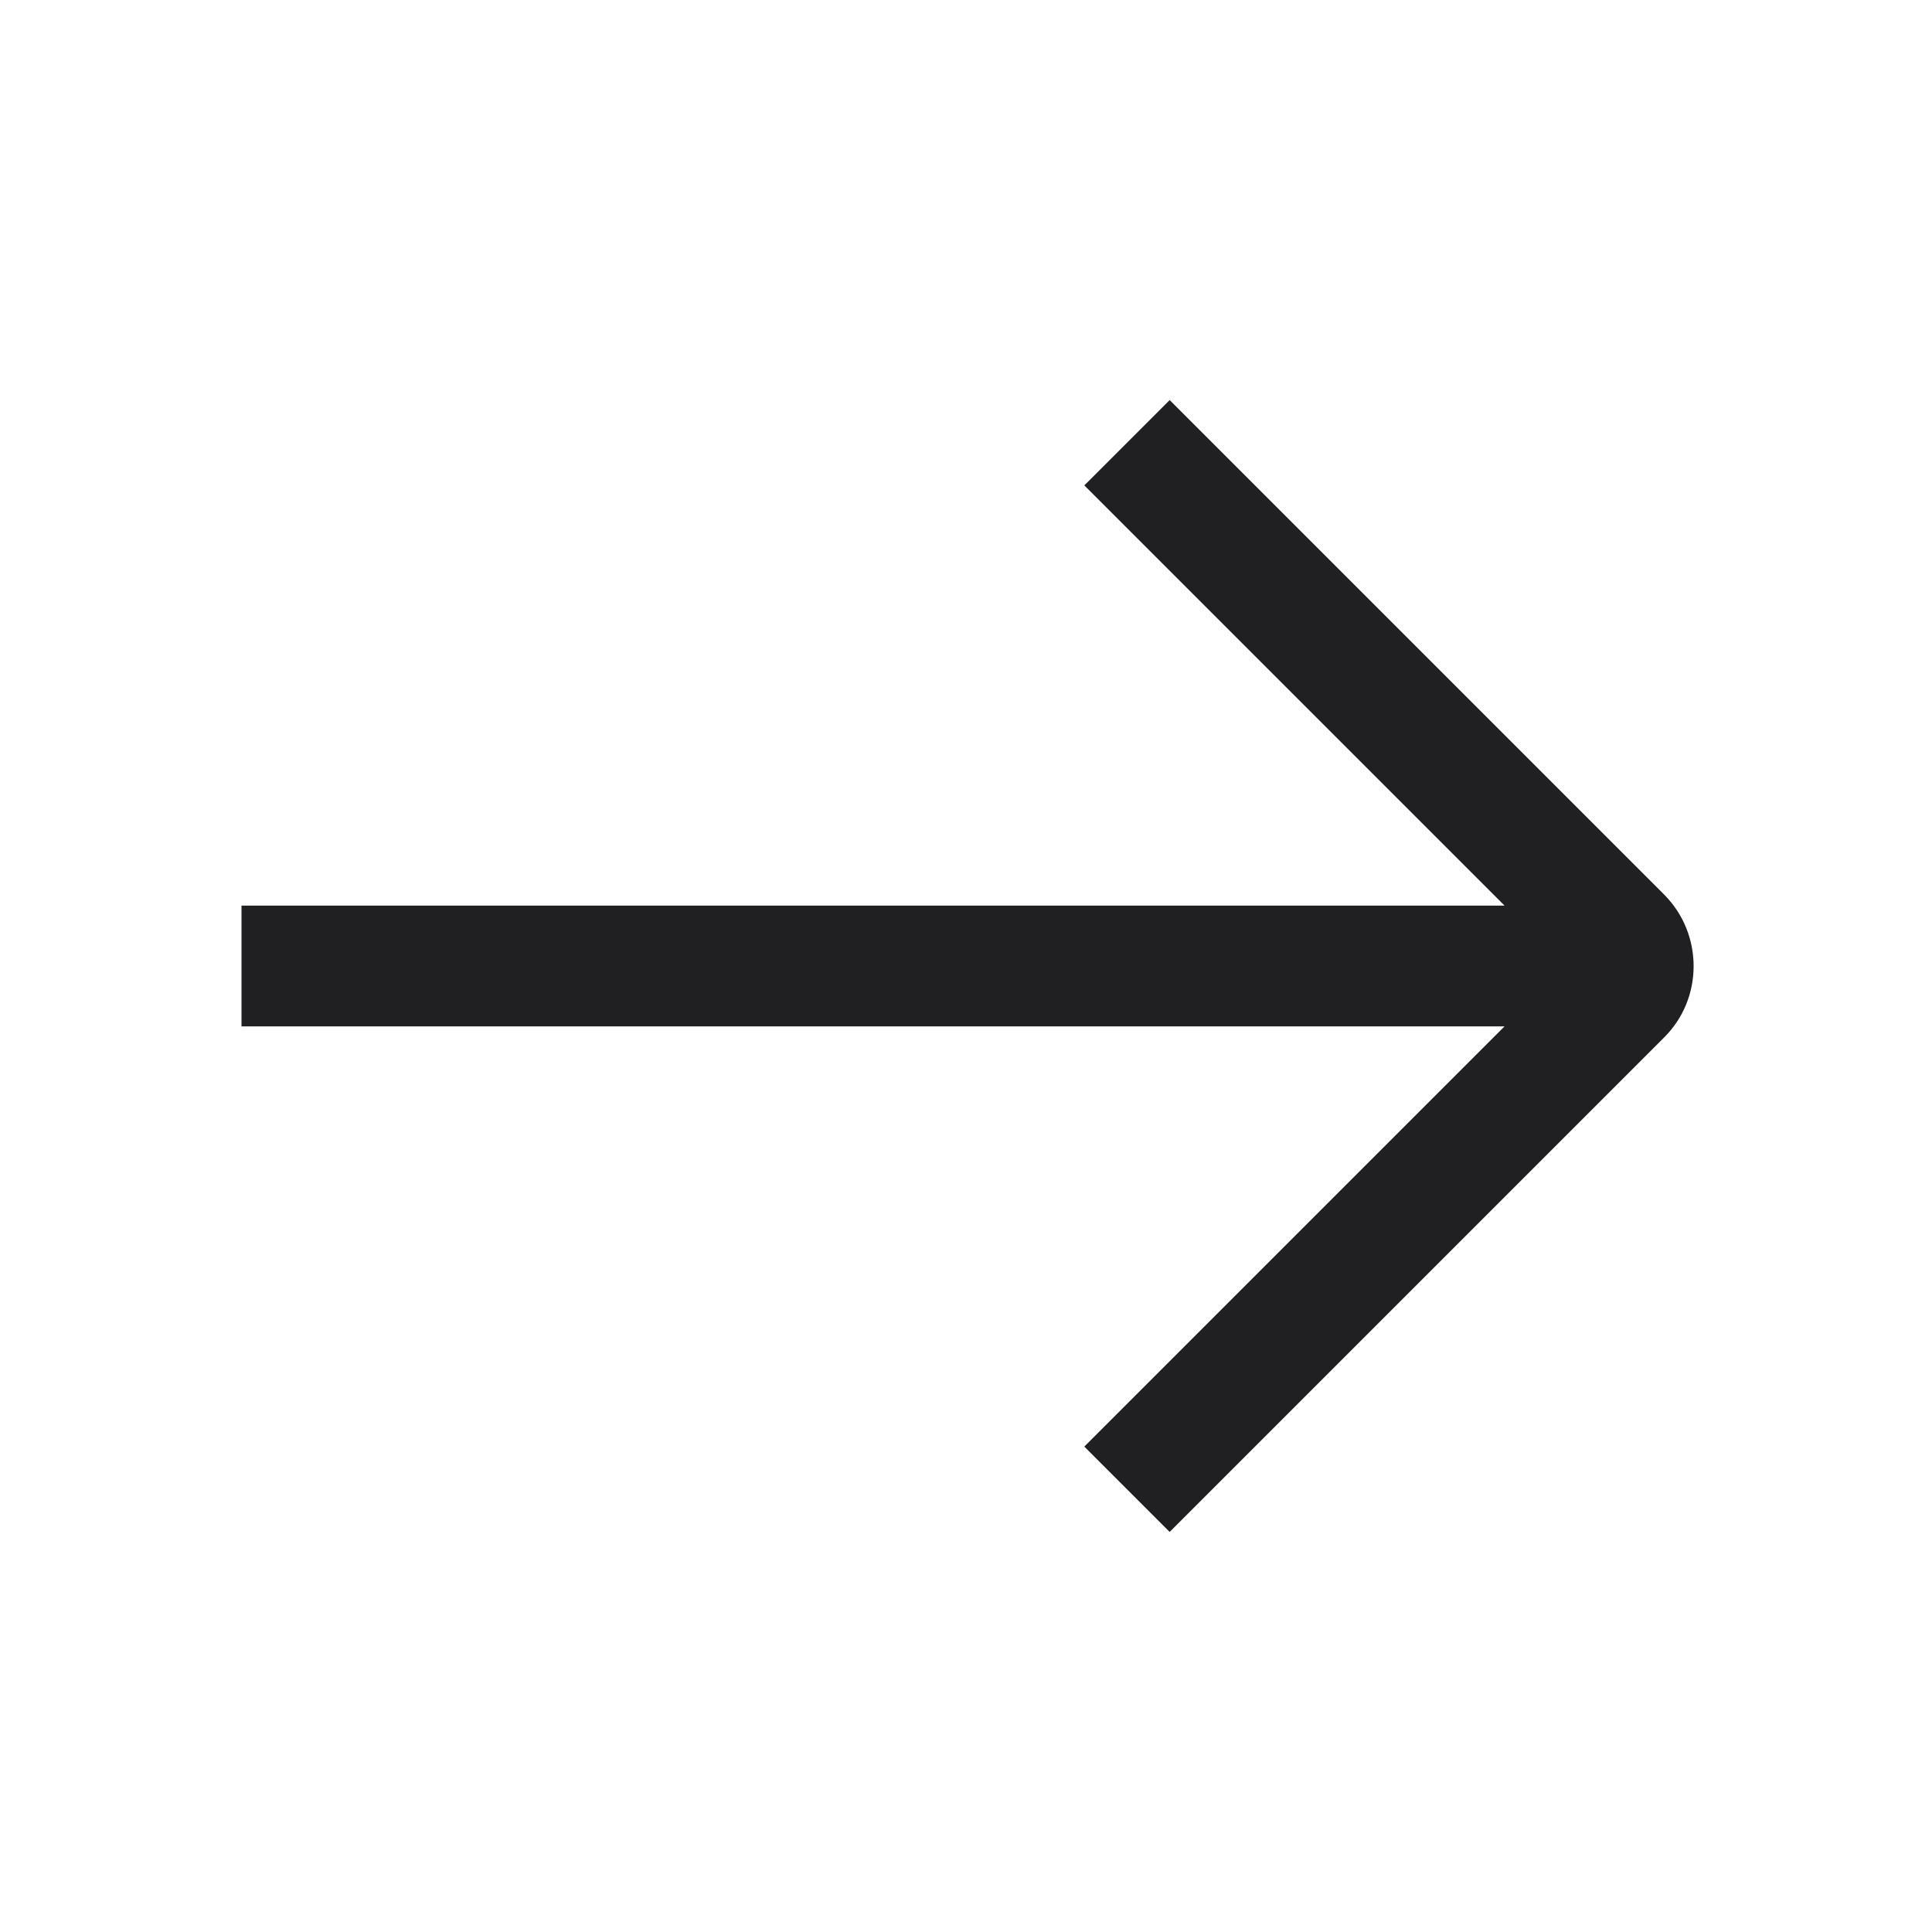 <svg width="24" height="24" viewBox="0 0 24 24" fill="none" xmlns="http://www.w3.org/2000/svg">
<path d="M20.675 11.115L14.53 4.97L13.47 6.03L18.69 11.25H3V12.75H18.69L13.47 17.97L14.53 19.03L20.675 12.885C21.16 12.4 21.16 11.605 20.675 11.115Z" fill="#202023"/>
</svg>

